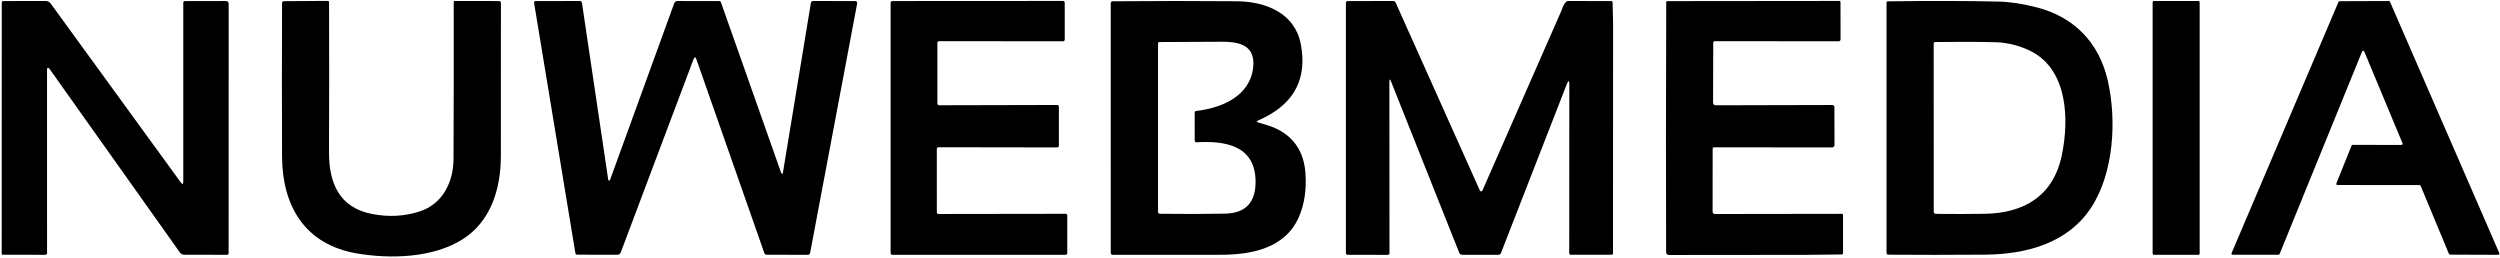 <svg xmlns="http://www.w3.org/2000/svg" width="978" height="101" viewBox="0 0 978 101" fill="none"><path d="M611.06 3.65C611.434 2.356 611.967 1.376 612.66 0.71C612.867 0.503 613.117 0.4 613.41 0.4L630.29 0.41C630.657 0.41 630.843 0.593 630.85 0.96L631.04 9.02L631.01 99.08C631.01 99.46 630.817 99.65 630.43 99.65L614.52 99.66C614.094 99.66 613.88 99.446 613.88 99.02L613.92 33.21C613.927 31.303 613.584 31.24 612.89 33.02L587.18 98.98C587.1 99.183 586.96 99.358 586.778 99.481C586.596 99.604 586.381 99.669 586.16 99.67H572C571.755 99.669 571.516 99.596 571.312 99.459C571.109 99.322 570.952 99.127 570.86 98.9L544.2 31.93C543.754 30.803 543.53 30.846 543.53 32.06L543.57 99.07C543.57 99.152 543.554 99.234 543.521 99.311C543.489 99.387 543.442 99.457 543.383 99.515C543.323 99.574 543.253 99.62 543.175 99.652C543.097 99.683 543.014 99.7 542.93 99.7L527.09 99.67C526.936 99.67 526.789 99.609 526.68 99.5C526.571 99.391 526.51 99.243 526.51 99.09V1.09C526.51 0.914 526.579 0.745 526.703 0.619C526.826 0.494 526.994 0.422 527.17 0.42L545.01 0.39C545.213 0.389 545.412 0.448 545.582 0.558C545.752 0.668 545.887 0.825 545.97 1.01L578.94 74.55C578.984 74.645 579.054 74.726 579.142 74.783C579.23 74.84 579.332 74.87 579.436 74.87C579.54 74.87 579.641 74.84 579.727 74.783C579.813 74.726 579.88 74.645 579.92 74.55L611.06 3.65Z" fill="black"></path><path d="M706.43 99.7L652.99 99.75C652.19 99.75 651.79 99.35 651.79 98.55L651.72 54.72L651.83 0.9C651.83 0.593 651.98 0.44 652.28 0.44L719.44 0.37C719.82 0.37 720.01 0.56 720.01 0.94L720.02 15.44C720.02 15.533 720.002 15.625 719.966 15.711C719.93 15.797 719.878 15.876 719.812 15.942C719.746 16.008 719.668 16.06 719.582 16.096C719.496 16.131 719.403 16.15 719.31 16.15L670.81 16.11C670.654 16.11 670.504 16.171 670.393 16.279C670.282 16.388 670.22 16.536 670.22 16.69L670.15 40.04C670.15 40.806 670.534 41.19 671.3 41.19L716.84 41.08C717.043 41.08 717.237 41.159 717.381 41.302C717.525 41.444 717.608 41.637 717.61 41.84L717.66 56.75C717.66 56.991 717.564 57.222 717.394 57.393C717.223 57.564 716.992 57.66 716.75 57.66L670.43 57.64C670.313 57.64 670.202 57.686 670.119 57.769C670.037 57.851 669.99 57.963 669.99 58.08L669.97 82.72C669.97 83.386 670.303 83.72 670.97 83.72L720.45 83.65C720.817 83.65 721 83.833 721 84.2V99C721 99.36 720.82 99.54 720.46 99.54L706.43 99.7Z" fill="black"></path><path d="M18.76 26.55C18.66 26.564 18.568 26.614 18.502 26.689C18.436 26.764 18.399 26.86 18.4 26.96L18.41 99.01C18.41 99.185 18.34 99.353 18.214 99.476C18.088 99.6 17.918 99.67 17.74 99.67L1.03 99.65C0.982 99.65 0.933 99.64 0.889 99.621C0.844 99.603 0.803 99.576 0.769 99.541C0.734 99.507 0.707 99.466 0.688 99.421C0.67 99.376 0.66 99.328 0.66 99.28L0.69 0.99C0.69 0.913 0.705 0.838 0.734 0.768C0.763 0.697 0.806 0.633 0.86 0.579C0.914 0.526 0.978 0.483 1.048 0.454C1.119 0.425 1.194 0.41 1.27 0.41L17.93 0.39C18.295 0.39 18.655 0.477 18.98 0.644C19.305 0.81 19.586 1.052 19.8 1.35L70.69 71.32C71.364 72.246 71.7 72.136 71.7 70.99V1.11C71.7 0.656 71.93 0.43 72.39 0.43L88.3 0.4C89.073 0.4 89.46 0.783 89.46 1.55L89.44 98.99C89.44 99.45 89.21 99.68 88.75 99.68L72.04 99.64C71.712 99.636 71.389 99.556 71.099 99.404C70.808 99.253 70.559 99.036 70.37 98.77C53.544 75.096 36.504 51.096 19.25 26.77C19.123 26.59 18.96 26.516 18.76 26.55Z" fill="black"></path><path d="M164.19 82.71C173.16 79.81 177.39 71.22 177.42 62.16C177.513 40.446 177.537 20.016 177.49 0.87C177.49 0.74 177.541 0.615 177.631 0.523C177.721 0.431 177.843 0.38 177.97 0.38L195.29 0.41C195.468 0.41 195.638 0.481 195.764 0.609C195.89 0.736 195.96 0.909 195.96 1.09C195.98 21.656 195.973 41.61 195.94 60.95C195.92 74.41 191.76 86.74 181.03 93.57C169.51 100.91 152.69 101.43 139.34 99.09C119.27 95.56 110.42 80.61 110.34 61.21C110.26 41.916 110.26 21.946 110.34 1.3C110.34 0.74 110.617 0.46 111.17 0.46L128.22 0.35C128.355 0.35 128.485 0.402 128.581 0.496C128.676 0.59 128.73 0.717 128.73 0.85C128.79 21.183 128.783 40.73 128.71 59.49C128.67 71.51 132.63 81.2 145.54 83.71C152.02 84.97 158.237 84.636 164.19 82.71Z" fill="black"></path><path d="M238.56 70.5C238.6 70.467 238.631 70.426 238.65 70.38L263.76 1.26C263.854 1.007 264.022 0.79 264.242 0.636C264.462 0.482 264.723 0.4 264.99 0.4L281.39 0.43C281.704 0.43 281.913 0.576 282.02 0.87L305.45 67.23C305.857 68.383 306.157 68.356 306.35 67.15L317.22 1.13C317.253 0.925 317.359 0.74 317.519 0.606C317.678 0.472 317.881 0.399 318.09 0.4L334.57 0.41C334.684 0.409 334.797 0.434 334.901 0.482C335.004 0.53 335.096 0.601 335.169 0.689C335.241 0.777 335.294 0.88 335.322 0.991C335.349 1.102 335.352 1.218 335.33 1.33L316.92 98.94C316.883 99.145 316.775 99.331 316.616 99.464C316.457 99.597 316.257 99.67 316.05 99.67L299.95 99.66C299.743 99.66 299.54 99.595 299.37 99.473C299.2 99.351 299.07 99.179 299 98.98L272.46 23.27C272.08 22.176 271.683 22.173 271.27 23.26L242.83 98.77C242.734 99.031 242.559 99.256 242.328 99.415C242.097 99.574 241.822 99.66 241.54 99.66L225.86 99.63C225.413 99.63 225.153 99.41 225.08 98.97L208.92 1.05C208.907 0.974 208.911 0.896 208.932 0.822C208.952 0.748 208.989 0.679 209.039 0.62C209.09 0.561 209.153 0.513 209.224 0.48C209.295 0.447 209.372 0.43 209.45 0.43L226.8 0.39C227.008 0.389 227.21 0.463 227.367 0.597C227.525 0.731 227.629 0.916 227.66 1.12L237.96 70.44C237.973 70.52 238.02 70.576 238.1 70.61C238.253 70.663 238.407 70.626 238.56 70.5Z" fill="black"></path><path d="M367.36 41.18L413.58 41.07C413.753 41.07 413.918 41.138 414.04 41.26C414.162 41.382 414.23 41.547 414.23 41.72V57.02C414.23 57.192 414.162 57.357 414.04 57.479C413.918 57.601 413.753 57.67 413.58 57.67L367.13 57.6C366.958 57.6 366.792 57.668 366.671 57.79C366.549 57.912 366.48 58.077 366.48 58.25L366.49 83.06C366.49 83.232 366.559 83.397 366.681 83.519C366.802 83.641 366.968 83.71 367.14 83.71L416.86 83.64C417.033 83.64 417.198 83.708 417.32 83.83C417.442 83.952 417.51 84.117 417.51 84.29V99.02C417.51 99.192 417.442 99.357 417.32 99.479C417.198 99.601 417.033 99.67 416.86 99.67H349.06C348.888 99.67 348.722 99.601 348.601 99.479C348.479 99.357 348.41 99.192 348.41 99.02V1.06C348.41 0.887 348.479 0.722 348.601 0.6C348.722 0.478 348.888 0.41 349.06 0.41L415.87 0.37C416.043 0.37 416.208 0.438 416.33 0.56C416.452 0.682 416.52 0.847 416.52 1.02L416.53 15.5C416.53 15.672 416.462 15.837 416.34 15.959C416.218 16.081 416.053 16.15 415.88 16.15L367.36 16.11C367.188 16.11 367.022 16.178 366.901 16.3C366.779 16.422 366.71 16.587 366.71 16.76V40.53C366.71 40.702 366.779 40.867 366.901 40.989C367.022 41.111 367.188 41.18 367.36 41.18Z" fill="black"></path><path d="M859.97 0.38H842.65C842.352 0.38 842.11 0.621 842.11 0.92V99.14C842.11 99.438 842.352 99.68 842.65 99.68H859.97C860.268 99.68 860.51 99.438 860.51 99.14V0.92C860.51 0.621 860.268 0.38 859.97 0.38Z" fill="black"></path><path d="M924.06 20.13L891.78 99.36C891.747 99.441 891.69 99.511 891.617 99.561C891.544 99.611 891.458 99.638 891.37 99.64L873.4 99.66C873.326 99.659 873.252 99.64 873.187 99.605C873.122 99.569 873.066 99.517 873.025 99.455C872.985 99.393 872.96 99.321 872.954 99.247C872.948 99.172 872.96 99.098 872.99 99.03L914.83 0.74C914.866 0.658 914.925 0.589 914.999 0.541C915.074 0.493 915.161 0.468 915.25 0.47L934.53 0.4C934.619 0.398 934.706 0.423 934.781 0.471C934.856 0.519 934.915 0.588 934.95 0.67L977.74 99.05C977.77 99.119 977.783 99.194 977.776 99.269C977.769 99.344 977.744 99.417 977.702 99.479C977.66 99.542 977.603 99.593 977.537 99.628C977.47 99.663 977.396 99.681 977.32 99.68L958.44 99.61C958.352 99.608 958.266 99.581 958.193 99.531C958.12 99.481 958.064 99.411 958.03 99.33L946.95 72.68C946.916 72.596 946.858 72.525 946.783 72.475C946.708 72.425 946.62 72.399 946.53 72.4L914.4 72.38C914.326 72.38 914.253 72.362 914.187 72.328C914.122 72.293 914.066 72.243 914.024 72.182C913.983 72.121 913.957 72.05 913.949 71.976C913.942 71.903 913.952 71.828 913.98 71.76L919.93 56.96C919.964 56.878 920.02 56.808 920.093 56.758C920.166 56.708 920.252 56.681 920.34 56.68L939.46 56.69C939.534 56.69 939.607 56.672 939.673 56.638C939.738 56.603 939.795 56.553 939.836 56.492C939.878 56.431 939.903 56.36 939.911 56.286C939.919 56.213 939.908 56.138 939.88 56.07L924.89 20.13C924.856 20.048 924.798 19.978 924.724 19.929C924.651 19.88 924.564 19.854 924.475 19.854C924.386 19.854 924.3 19.88 924.226 19.929C924.152 19.978 924.094 20.048 924.06 20.13Z" fill="black"></path><path d="M492.2 47.89C494.88 48.72 497.66 49.42 500.16 50.75C506.613 54.196 510.123 59.853 510.69 67.72C511.15 74.24 510.277 80.003 508.07 85.01C502.69 97.23 489.43 99.67 477.32 99.67C463.24 99.663 449.217 99.666 435.25 99.68C435.059 99.68 434.876 99.604 434.741 99.469C434.606 99.334 434.53 99.151 434.53 98.96L434.52 1.22C434.52 1.029 434.595 0.846 434.728 0.71C434.861 0.575 435.042 0.5 435.23 0.5C452.643 0.36 468.837 0.356 483.81 0.49C495.22 0.59 506.53 5.14 508.86 17.21C511.373 30.263 506.7 39.816 494.84 45.87C493.94 46.323 493.044 46.753 492.15 47.16C491.517 47.44 491.533 47.683 492.2 47.89ZM467.98 43.4C478.01 42.26 489.09 37.56 490.25 26.26C491.13 17.52 484.6 16.3 477.75 16.33C469.203 16.363 461.14 16.403 453.56 16.45C453.417 16.45 453.28 16.506 453.178 16.608C453.077 16.709 453.02 16.846 453.02 16.99V82.8C453.02 83.346 453.293 83.623 453.84 83.63C462.6 83.743 471.037 83.726 479.15 83.58C487.297 83.44 491.307 79.173 491.18 70.78C490.97 56.78 479.05 55.01 468.07 55.67C467.98 55.675 467.89 55.662 467.805 55.631C467.721 55.601 467.643 55.553 467.577 55.491C467.512 55.429 467.46 55.355 467.424 55.272C467.388 55.189 467.37 55.1 467.37 55.01L467.36 44.1C467.36 43.686 467.567 43.453 467.98 43.4Z" fill="black"></path><path d="M796.98 2.94C811.41 6.7 821.17 16.69 824.56 31.51C828.09 46.94 826.96 67.71 818.01 81.28C808.8 95.26 792.51 99.49 776.5 99.62C763.167 99.72 750.553 99.723 738.66 99.63C738.488 99.63 738.322 99.561 738.201 99.439C738.079 99.317 738.01 99.152 738.01 98.98V1.06C738.01 0.706 738.187 0.526 738.54 0.52C755.22 0.3 769.674 0.333 781.9 0.62C786.447 0.726 791.473 1.5 796.98 2.94ZM776.35 83.64C791.83 83.41 803.3 76.64 806.6 60.66C809.47 46.75 808.84 28 795.27 20.44C791.07 18.1 785.47 16.63 780.77 16.52C773.51 16.34 765.61 16.313 757.07 16.44C756.664 16.446 756.46 16.653 756.46 17.06L756.48 82.79C756.48 83.37 756.77 83.663 757.35 83.67C763.863 83.736 770.197 83.726 776.35 83.64Z" fill="black"></path></svg>